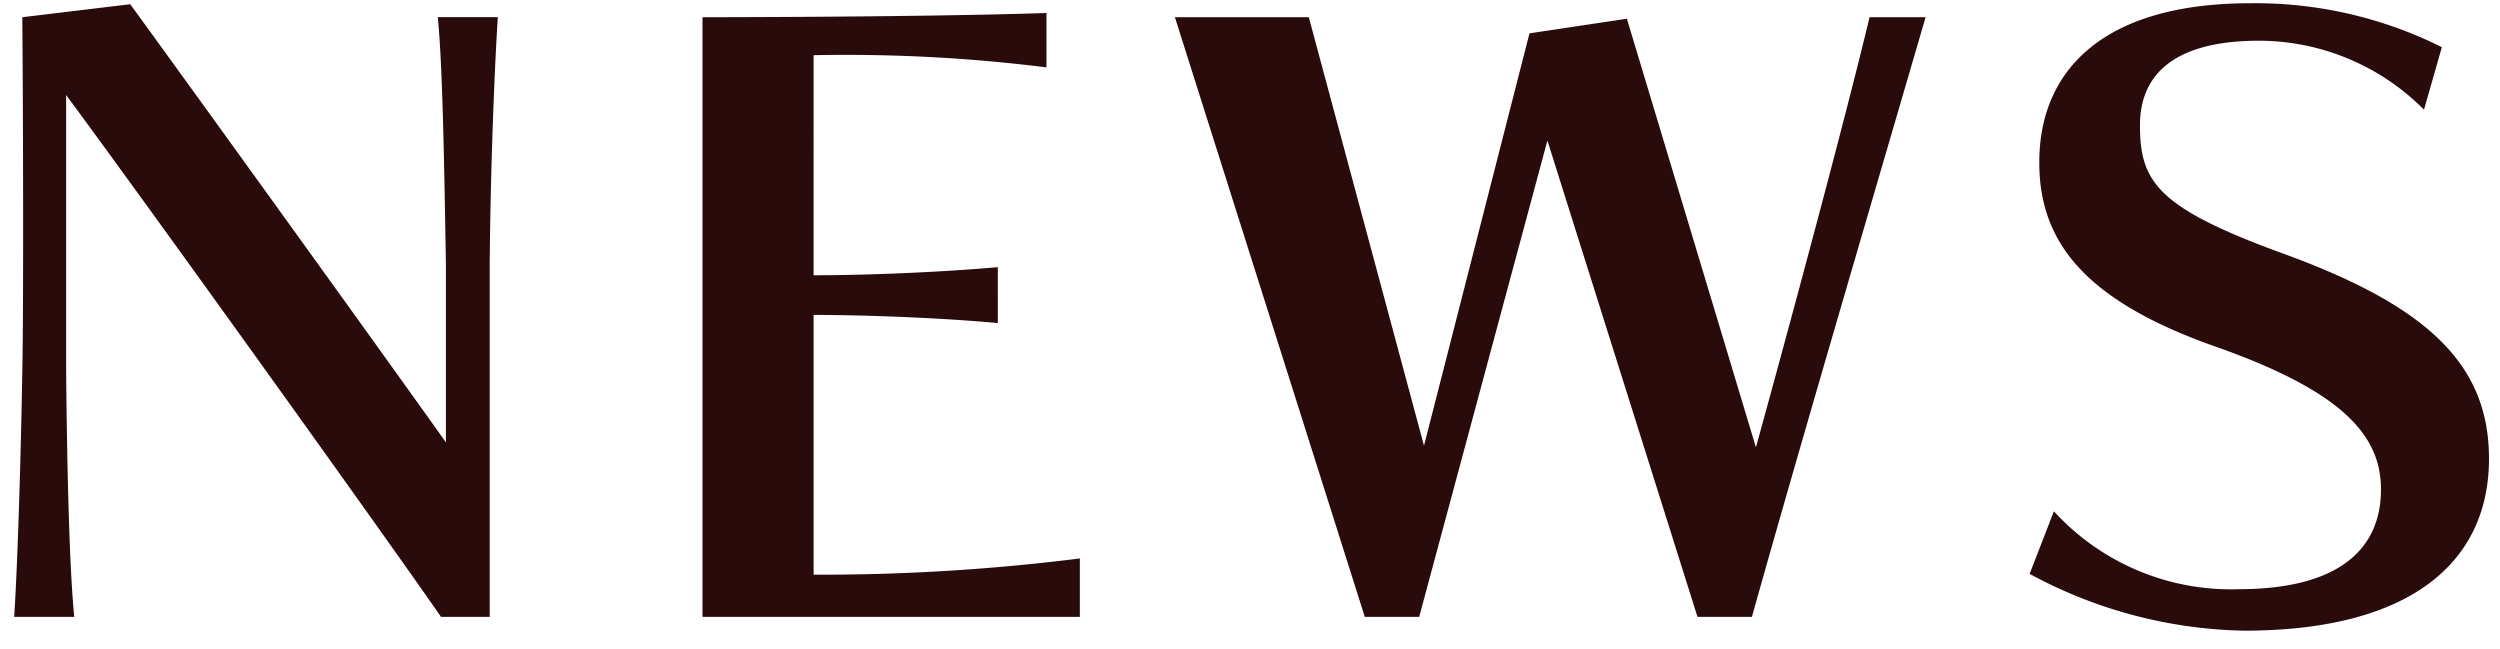 <svg xmlns="http://www.w3.org/2000/svg" width="77" height="20" viewBox="0 0 77 20">
  <defs>
    <style>
      .cls-1 {
        fill: #2a0b0b;
        fill-rule: evenodd;
      }
    </style>
  </defs>
  <path id="HOME_NEWS_INTRO_STORY_CHARACTER_CG_SPEC_のコピー_6" data-name="HOME　◆　NEWS　◆　INTRO　◆　STORY　◆　CHARACTER　◆　CG　◆　SPEC のコピー 6" class="cls-1" d="M15.083,19V8.1c0.025-2.949.15-6.024,0.25-7.573H13.484c0.15,1.5.2,4.649,0.25,7.623v5.474C11.959,11.127,6.086,2.979,4.011.13l-3.324.4S0.712,3.5.712,6.728c0,1.6,0,3.3-.025,4.7C0.637,14.376.537,17.45,0.437,19h1.85c-0.15-1.5-.225-4.649-0.25-7.623V2.929C3.936,5.478,11.359,15.8,13.584,19h1.5Zm18.176,0V17.2a63.73,63.73,0,0,1-8.2.5v-8c1.725,0,4.049.1,5.674,0.25V8.228c-1.675.15-3.949,0.25-5.674,0.25V1.7a49.7,49.7,0,0,1,7.173.375V0.4C28.41,0.53,21.637.53,21.637,0.53V19H33.259Zm20.7,0c1.475-5.274,4.1-14.172,5.349-18.47H57.582c-0.75,3.149-2.574,9.9-3.5,13.247l-3.974-13.2-3,.45-3.249,12.7L40.311,0.53H36.187L42.036,19h1.675L47.66,4.329,52.283,19h1.675Zm8.554-1.325a14.387,14.387,0,0,0,6.6,1.75c5.124,0,7.548-2.1,7.548-5.3,0-2.924-1.925-4.7-6.3-6.3C66.436,6.4,65.911,5.6,65.911,3.854c0-1.35.8-2.6,3.674-2.6a7.176,7.176,0,0,1,5.074,2.124l0.55-1.925A12.842,12.842,0,0,0,69.31.1c-4.574,0-6.5,2.1-6.5,4.9,0,2.374,1.3,4.224,5.424,5.674,3.9,1.375,5.1,2.724,5.1,4.4,0,1.825-1.275,3.074-4.4,3.074a7.388,7.388,0,0,1-5.674-2.4Z"/>
</svg>
